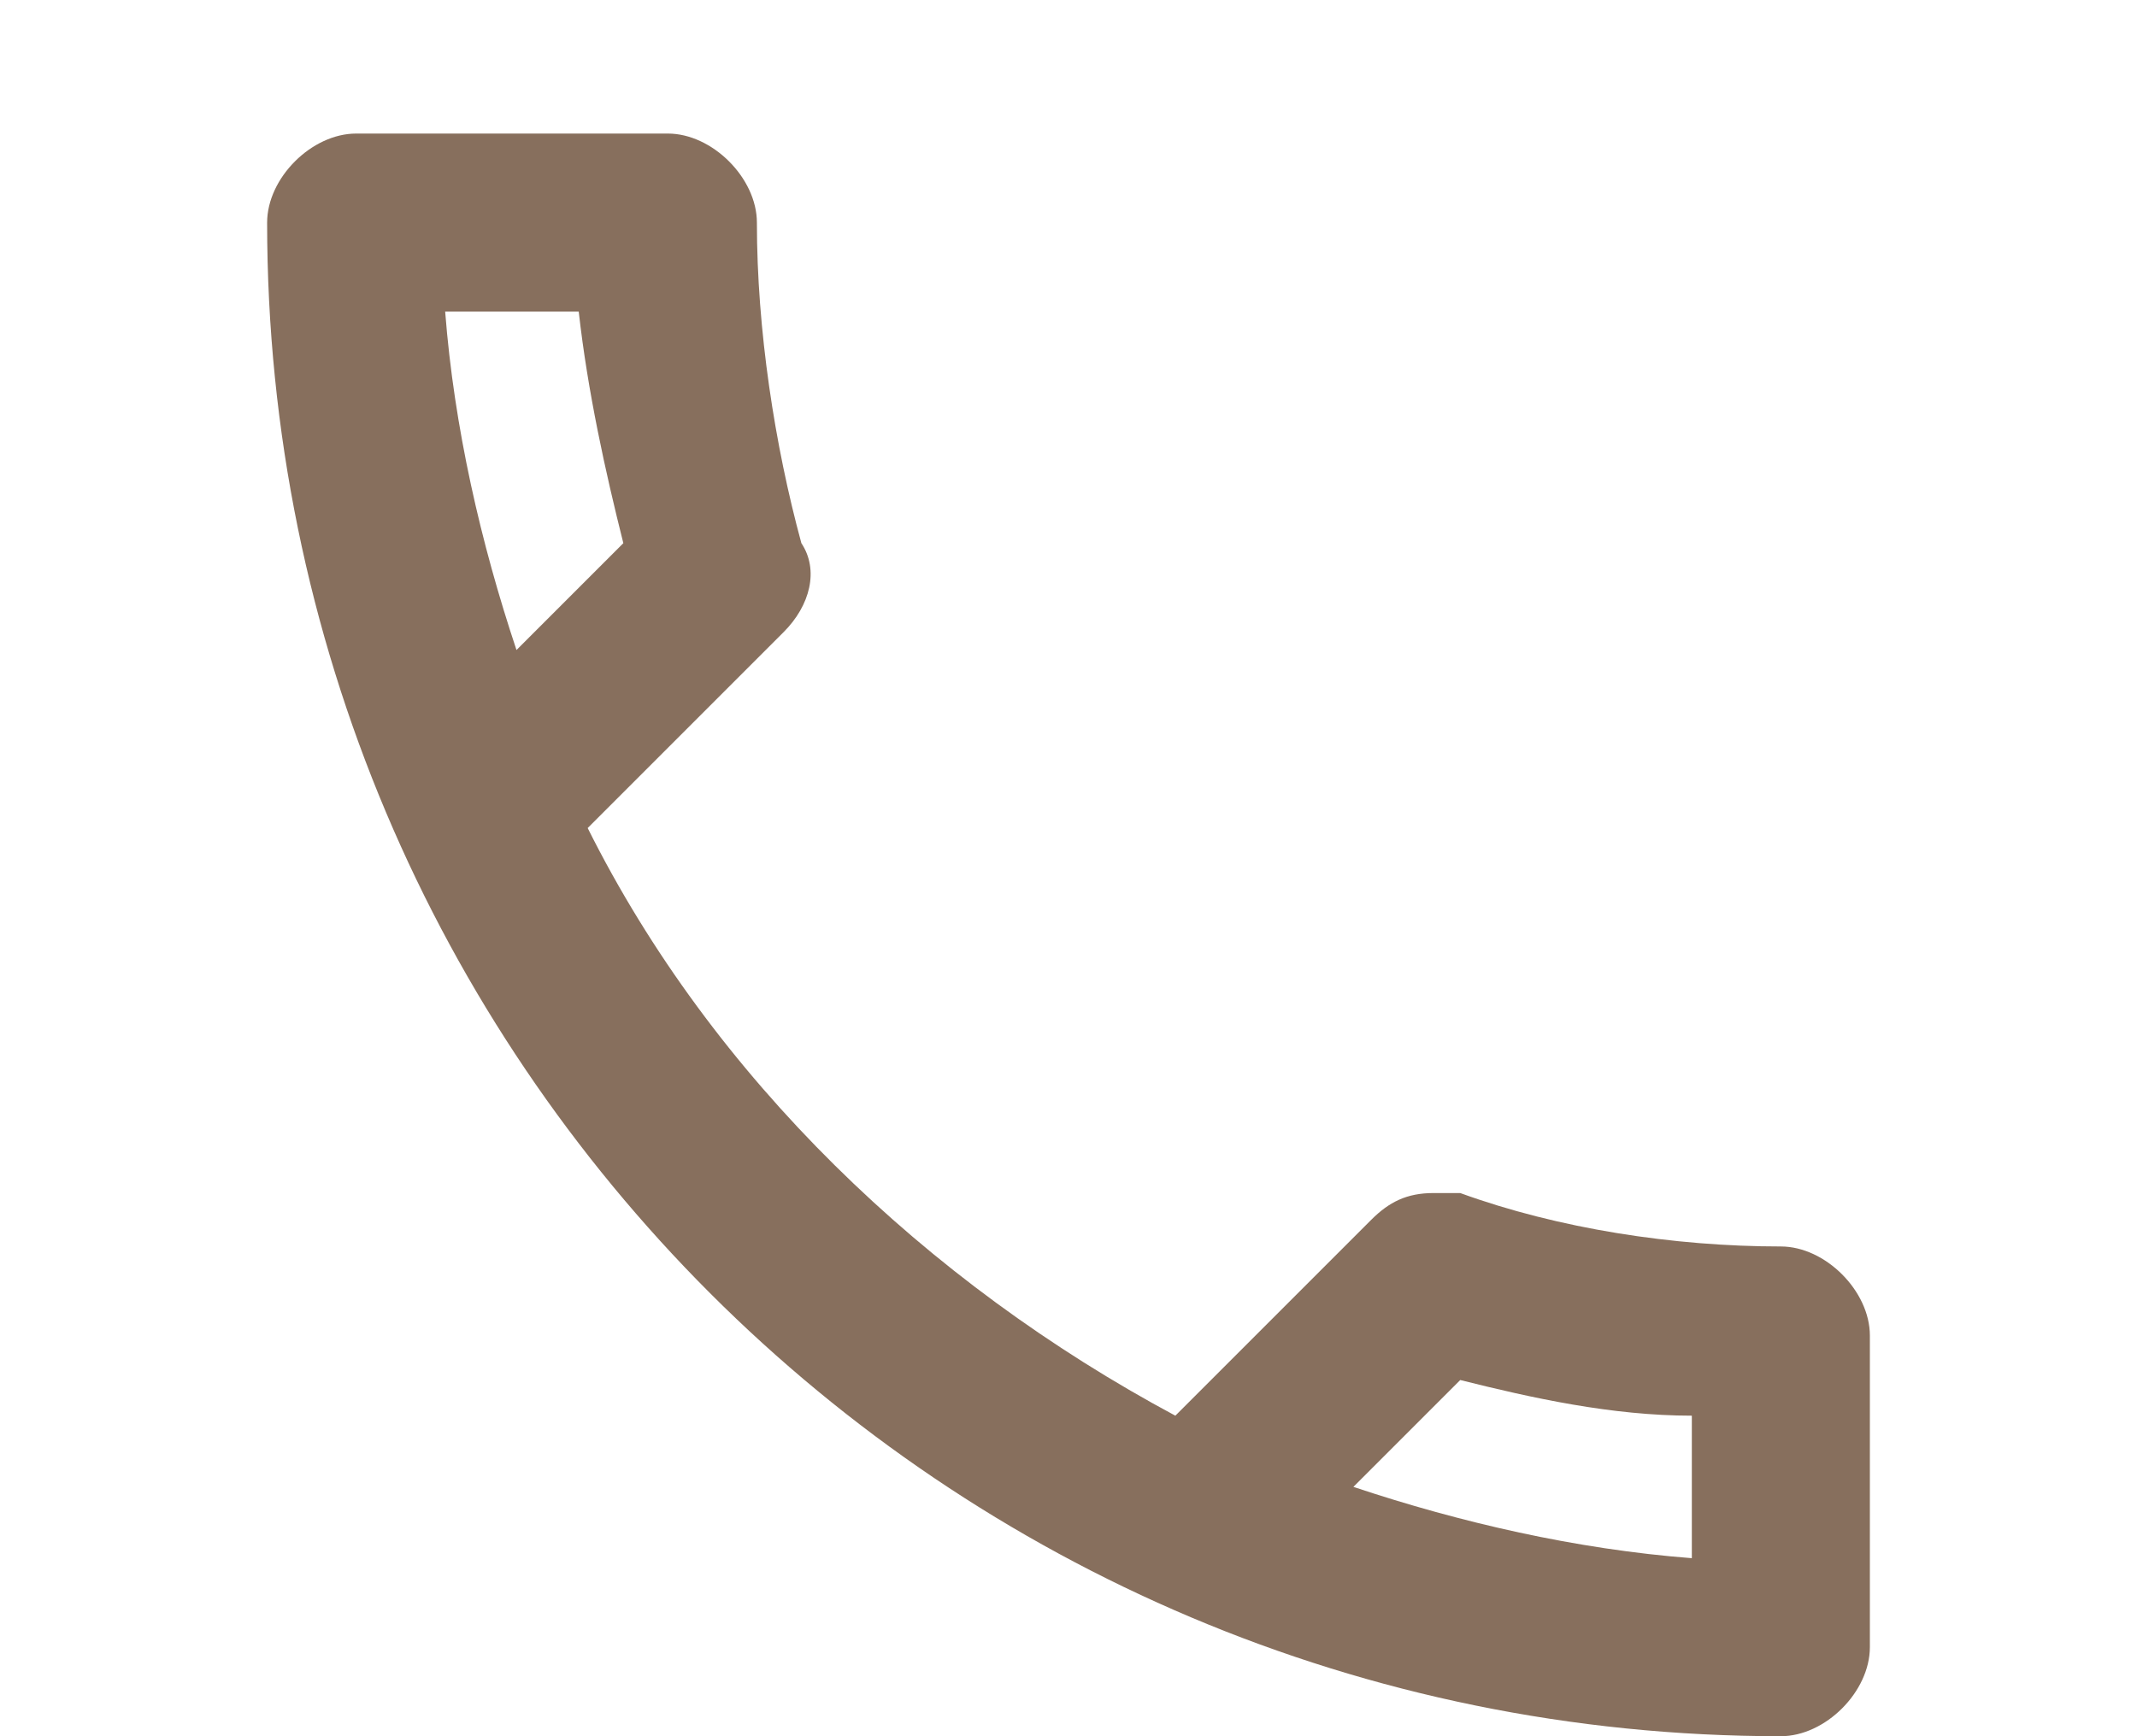 <svg width="16" height="13" viewBox="0 0 16 13" fill="none" xmlns="http://www.w3.org/2000/svg">
<g id="Frame 7728">
<path id="Vector" d="M13.333 9.333C12.533 9.333 11.667 9.2 10.933 8.933H10.733C10.533 8.933 10.4 9 10.267 9.133L8.8 10.6C6.933 9.6 5.333 8.067 4.4 6.2L5.867 4.733C6.067 4.533 6.133 4.267 6 4.067C5.8 3.333 5.667 2.467 5.667 1.667C5.667 1.333 5.333 1 5 1H2.667C2.333 1 2 1.333 2 1.667C2 7.933 7.067 13 13.333 13C13.667 13 14 12.667 14 12.333V10C14 9.667 13.667 9.333 13.333 9.333ZM3.333 2.333H4.333C4.4 2.933 4.533 3.533 4.667 4.067L3.867 4.867C3.6 4.067 3.4 3.2 3.333 2.333ZM12.667 11.667C11.8 11.6 10.933 11.4 10.133 11.133L10.933 10.333C11.467 10.467 12.067 10.6 12.667 10.6V11.667Z" fill="#876F5D"/>
</g>
</svg>

